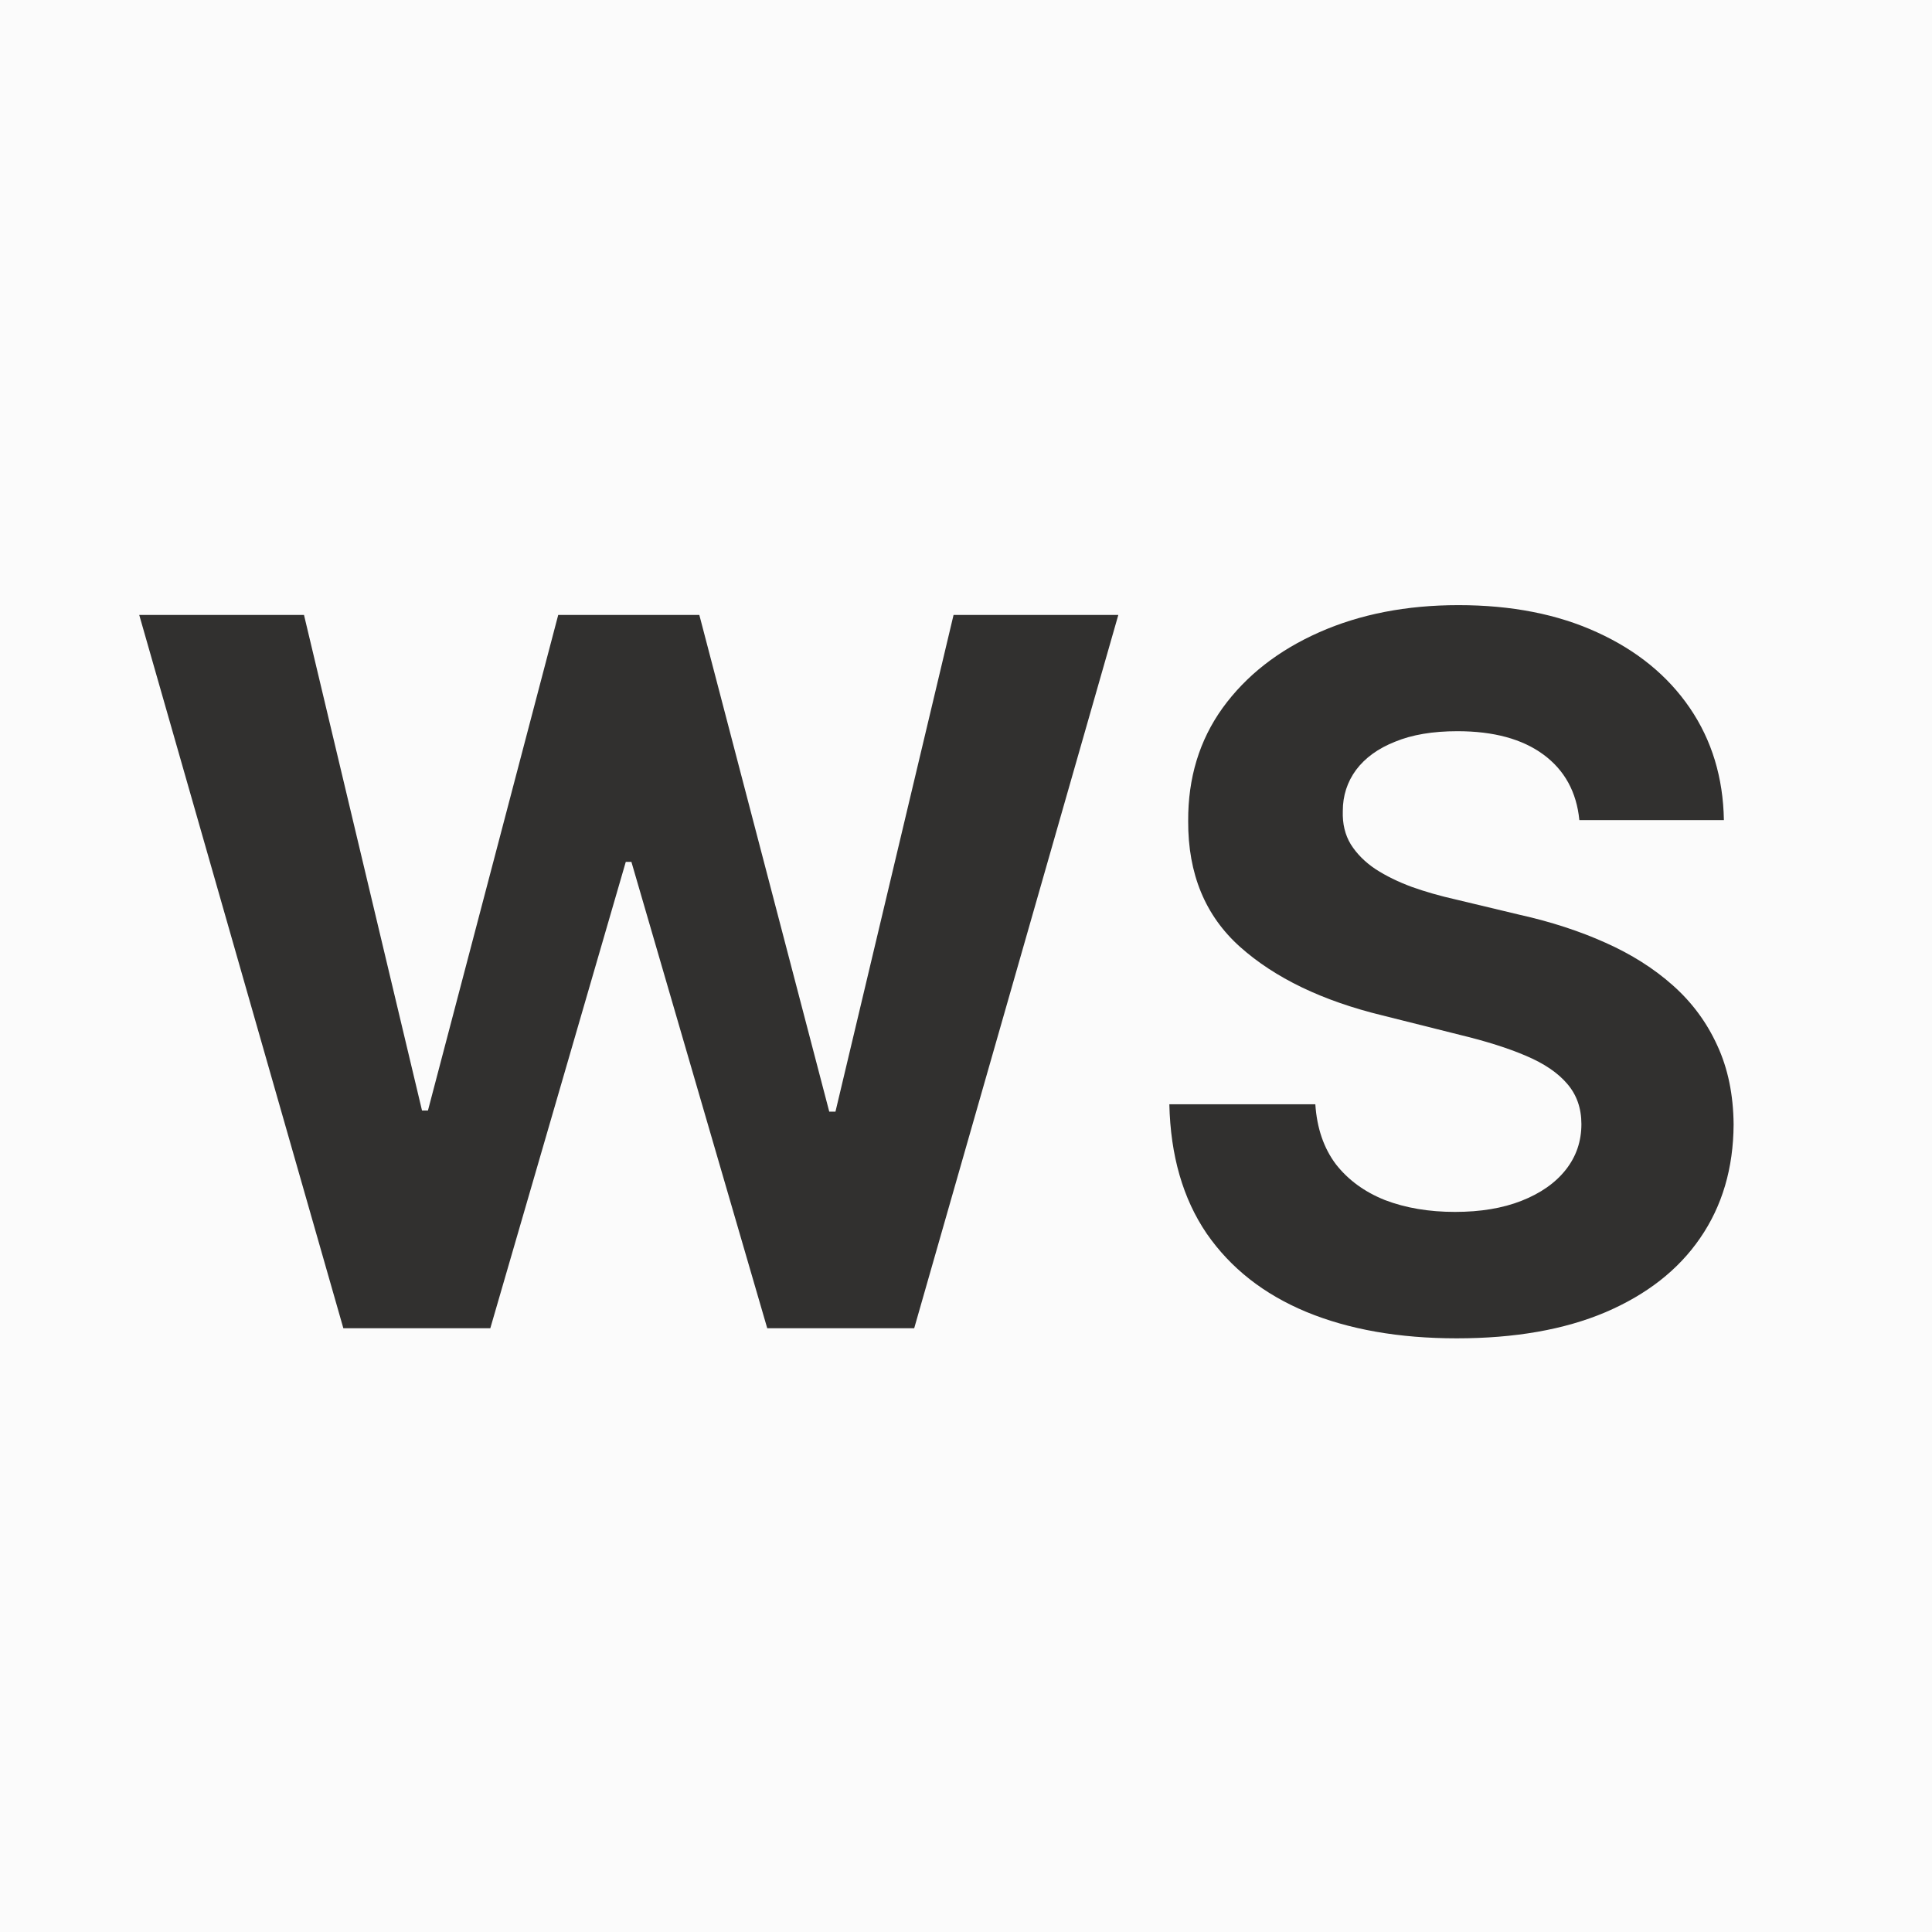<?xml version="1.0" encoding="UTF-8"?> <svg xmlns="http://www.w3.org/2000/svg" width="32" height="32" viewBox="0 0 32 32" fill="none"><rect width="32" height="32" fill="#FBFBFB"></rect><path d="M5.687 22L2.306 10.185H5.035L6.99 18.394H7.088L9.246 10.185H11.583L13.735 18.412H13.838L15.794 10.185H18.523L15.142 22H12.708L10.458 14.275H10.365L8.121 22H5.687ZM26.159 13.583C26.113 13.117 25.914 12.756 25.564 12.498C25.214 12.24 24.739 12.111 24.139 12.111C23.732 12.111 23.387 12.169 23.107 12.285C22.826 12.396 22.611 12.552 22.461 12.752C22.314 12.952 22.241 13.179 22.241 13.433C22.234 13.644 22.278 13.829 22.374 13.986C22.474 14.144 22.611 14.281 22.784 14.396C22.957 14.508 23.157 14.606 23.384 14.69C23.611 14.771 23.853 14.84 24.111 14.898L25.172 15.152C25.688 15.267 26.161 15.421 26.591 15.614C27.022 15.806 27.395 16.042 27.71 16.323C28.026 16.604 28.27 16.935 28.443 17.315C28.62 17.696 28.71 18.133 28.714 18.625C28.71 19.348 28.526 19.975 28.16 20.506C27.799 21.033 27.276 21.442 26.591 21.735C25.911 22.023 25.089 22.167 24.128 22.167C23.174 22.167 22.343 22.021 21.636 21.729C20.932 21.436 20.382 21.004 19.986 20.431C19.593 19.854 19.387 19.14 19.368 18.29H21.786C21.812 18.686 21.926 19.017 22.126 19.283C22.33 19.544 22.601 19.742 22.939 19.877C23.282 20.008 23.668 20.073 24.099 20.073C24.522 20.073 24.889 20.012 25.201 19.889C25.516 19.765 25.761 19.594 25.934 19.375C26.107 19.156 26.193 18.904 26.193 18.619C26.193 18.354 26.114 18.131 25.957 17.95C25.803 17.769 25.576 17.615 25.276 17.488C24.98 17.361 24.616 17.246 24.186 17.142L22.899 16.819C21.903 16.577 21.116 16.198 20.539 15.683C19.962 15.167 19.676 14.473 19.68 13.6C19.676 12.885 19.866 12.26 20.251 11.725C20.639 11.19 21.172 10.773 21.849 10.473C22.526 10.173 23.295 10.023 24.157 10.023C25.034 10.023 25.799 10.173 26.453 10.473C27.111 10.773 27.622 11.19 27.988 11.725C28.353 12.26 28.541 12.879 28.553 13.583H26.159Z" fill="#31302F"></path></svg> 